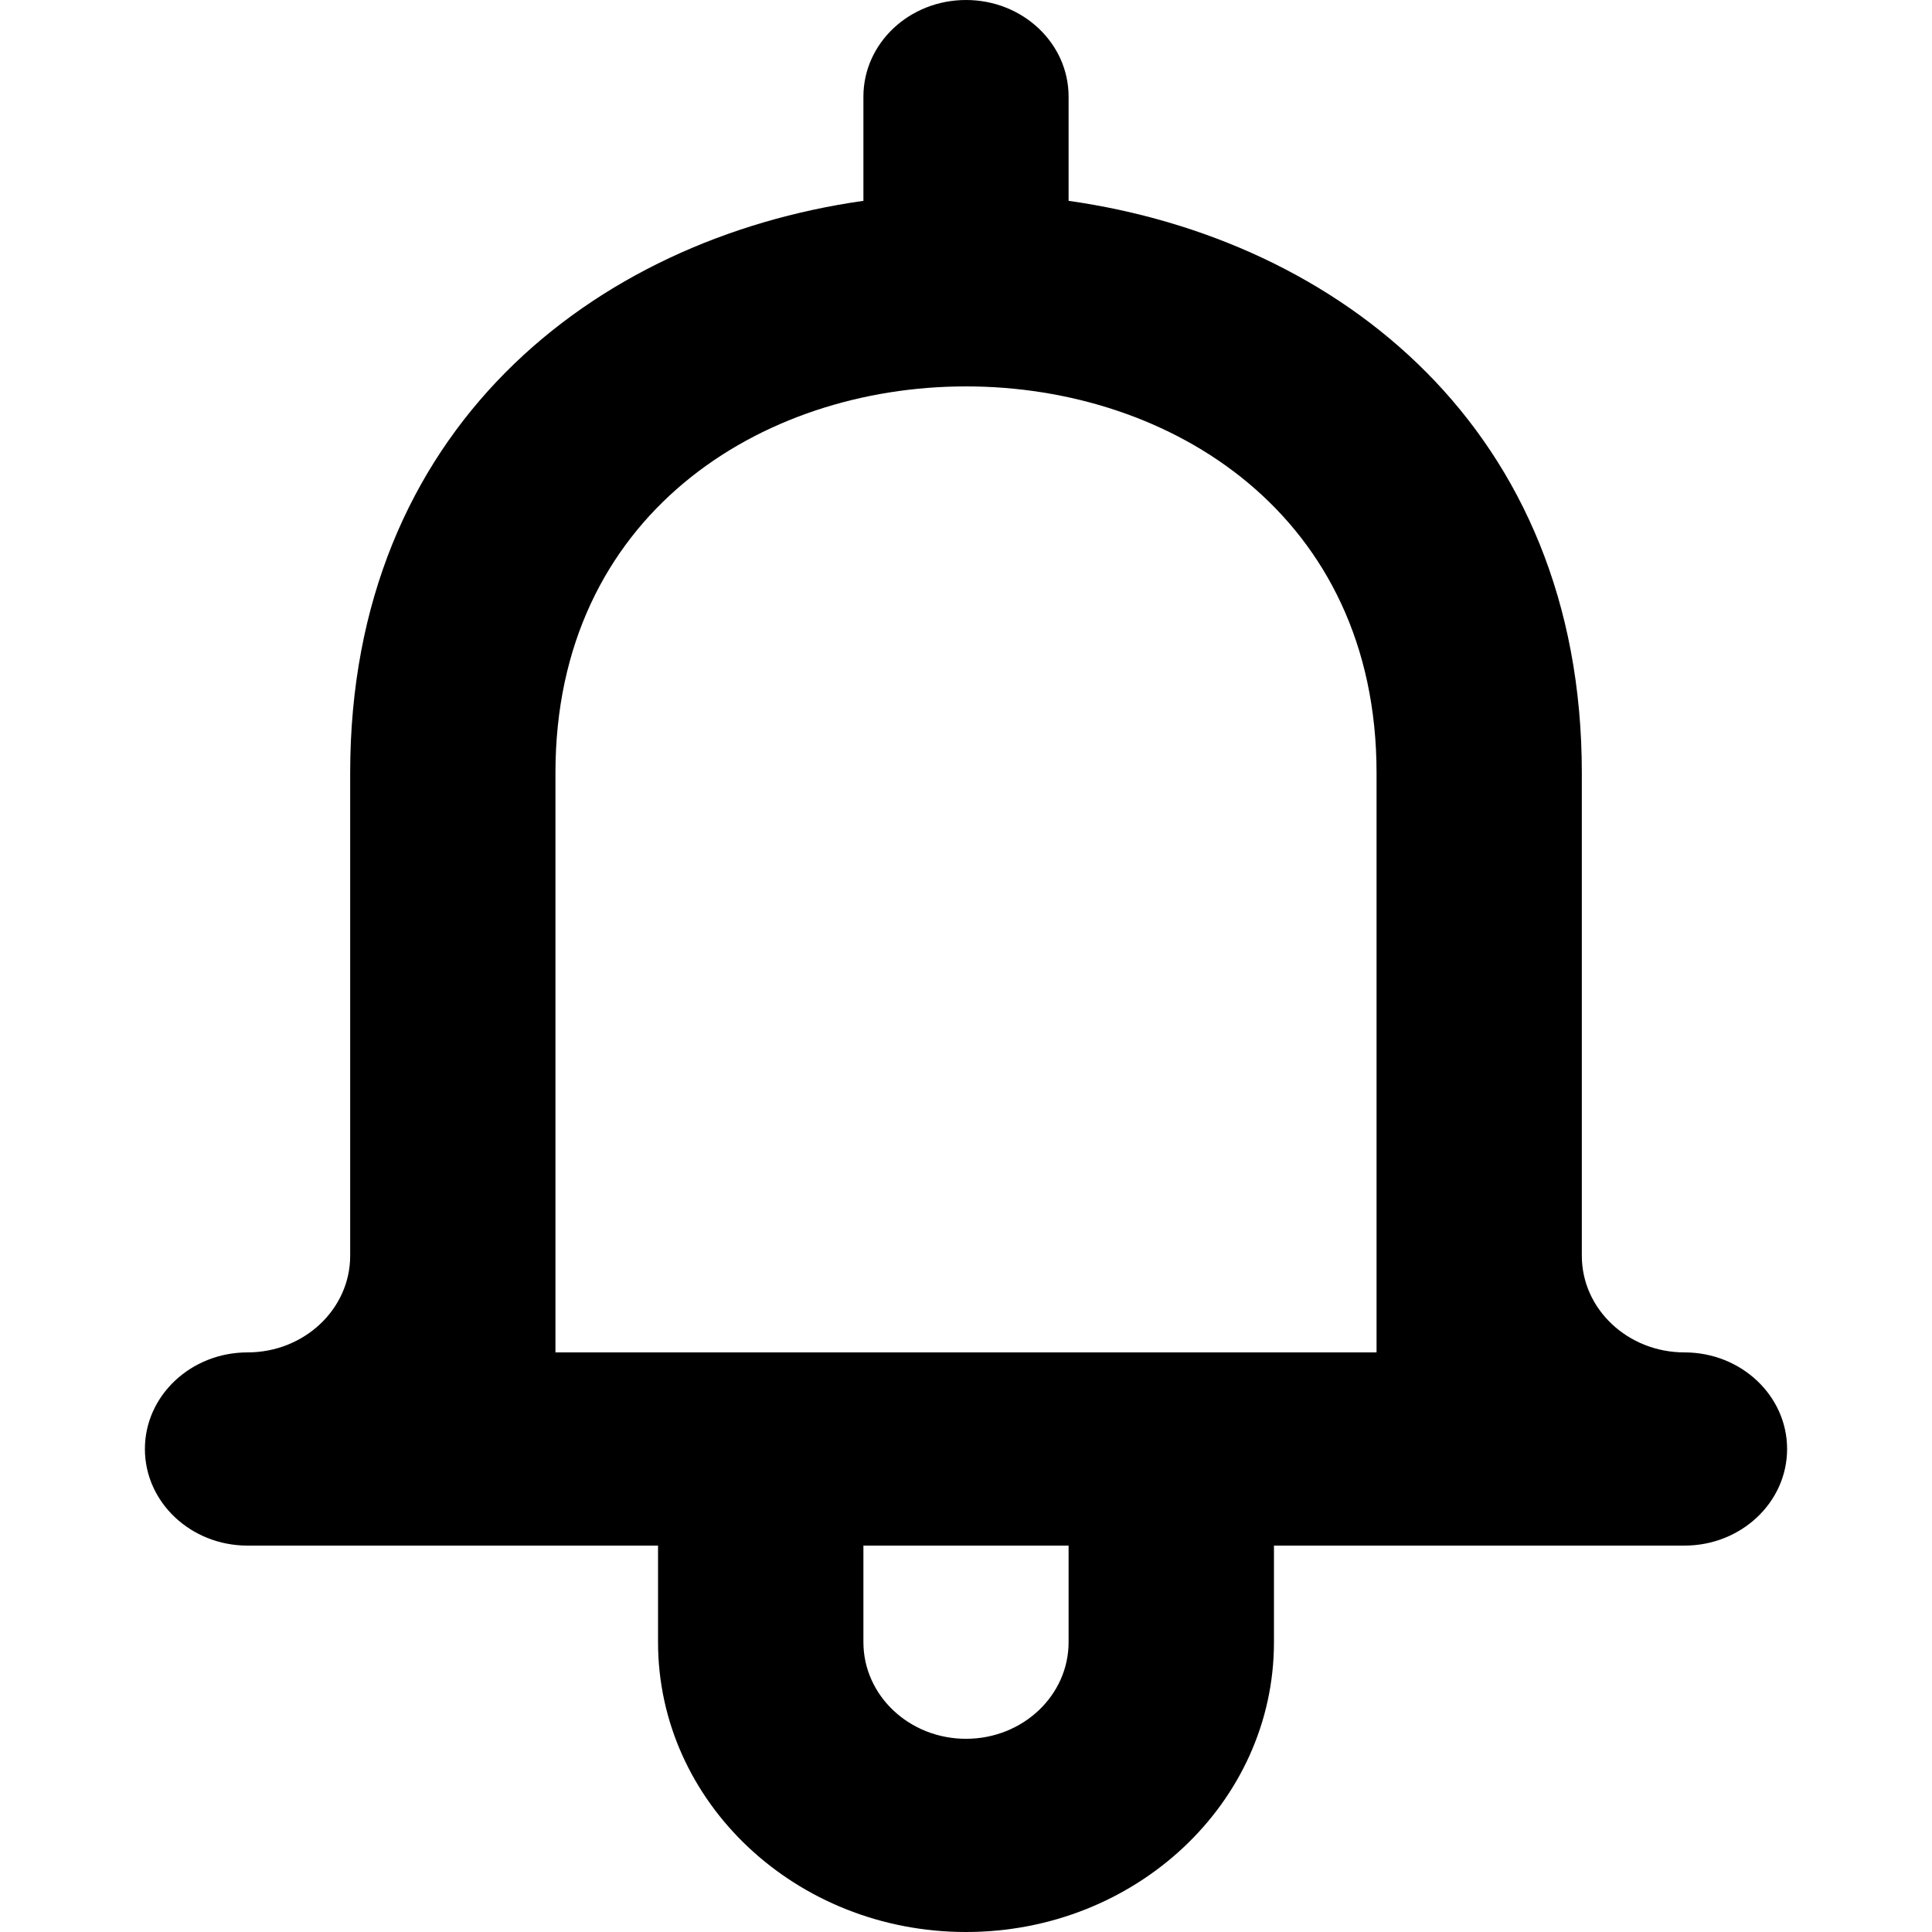 <?xml version="1.0" encoding="UTF-8" standalone="no"?>
<!-- Скачано с сайта svg4.ru / Downloaded from svg4.ru -->
<svg width="800px" height="800px" viewBox="-1.5 0 20 20" version="1.1" xmlns="http://www.w3.org/2000/svg" xmlns:xlink="http://www.w3.org/1999/xlink">
    
    <title>notification_bell [#1397]</title>
    <desc>Created with Sketch.</desc>
    <defs>

</defs>
    <g id="Page-1" stroke="none" stroke-width="1" fill="none" fill-rule="evenodd">
        <g id="Dribbble-Light-Preview" transform="translate(-181, -720)" fill="#000000">
            <g id="icons" transform="translate(56, 160)">
                <path d="M137.75,574 L129.25,574 L129.25,568 C129.25,565.334 131.375,564 133.499,564 L133.501,564 C135.625,564 137.75,565.334 137.75,568 L137.75,574 Z M134.562,577 C134.562,577.552 134.087,578 133.5,578 C132.913,578 132.438,577.552 132.438,577 L132.438,576 L134.562,576 L134.562,577 Z M140.938,574 C140.351,574 139.875,573.552 139.875,573 L139.875,568 C139.875,564.447 137.359,562.475 134.562,562.079 L134.562,561 C134.562,560.448 134.087,560 133.5,560 C132.913,560 132.438,560.448 132.438,561 L132.438,562.079 C129.641,562.475 127.125,564.447 127.125,568 L127.125,573 C127.125,573.552 126.649,574 126.062,574 C125.476,574 125,574.448 125,575 C125,575.552 125.476,576 126.062,576 L130.312,576 L130.312,577 C130.312,578.657 131.739,580 133.5,580 C135.261,580 136.688,578.657 136.688,577 L136.688,576 L140.938,576 C141.524,576 142,575.552 142,575 C142,574.448 141.524,574 140.938,574 L140.938,574 Z" id="notification_bell-[#1397]">

</path>
            </g>
        </g>
    </g>
</svg>